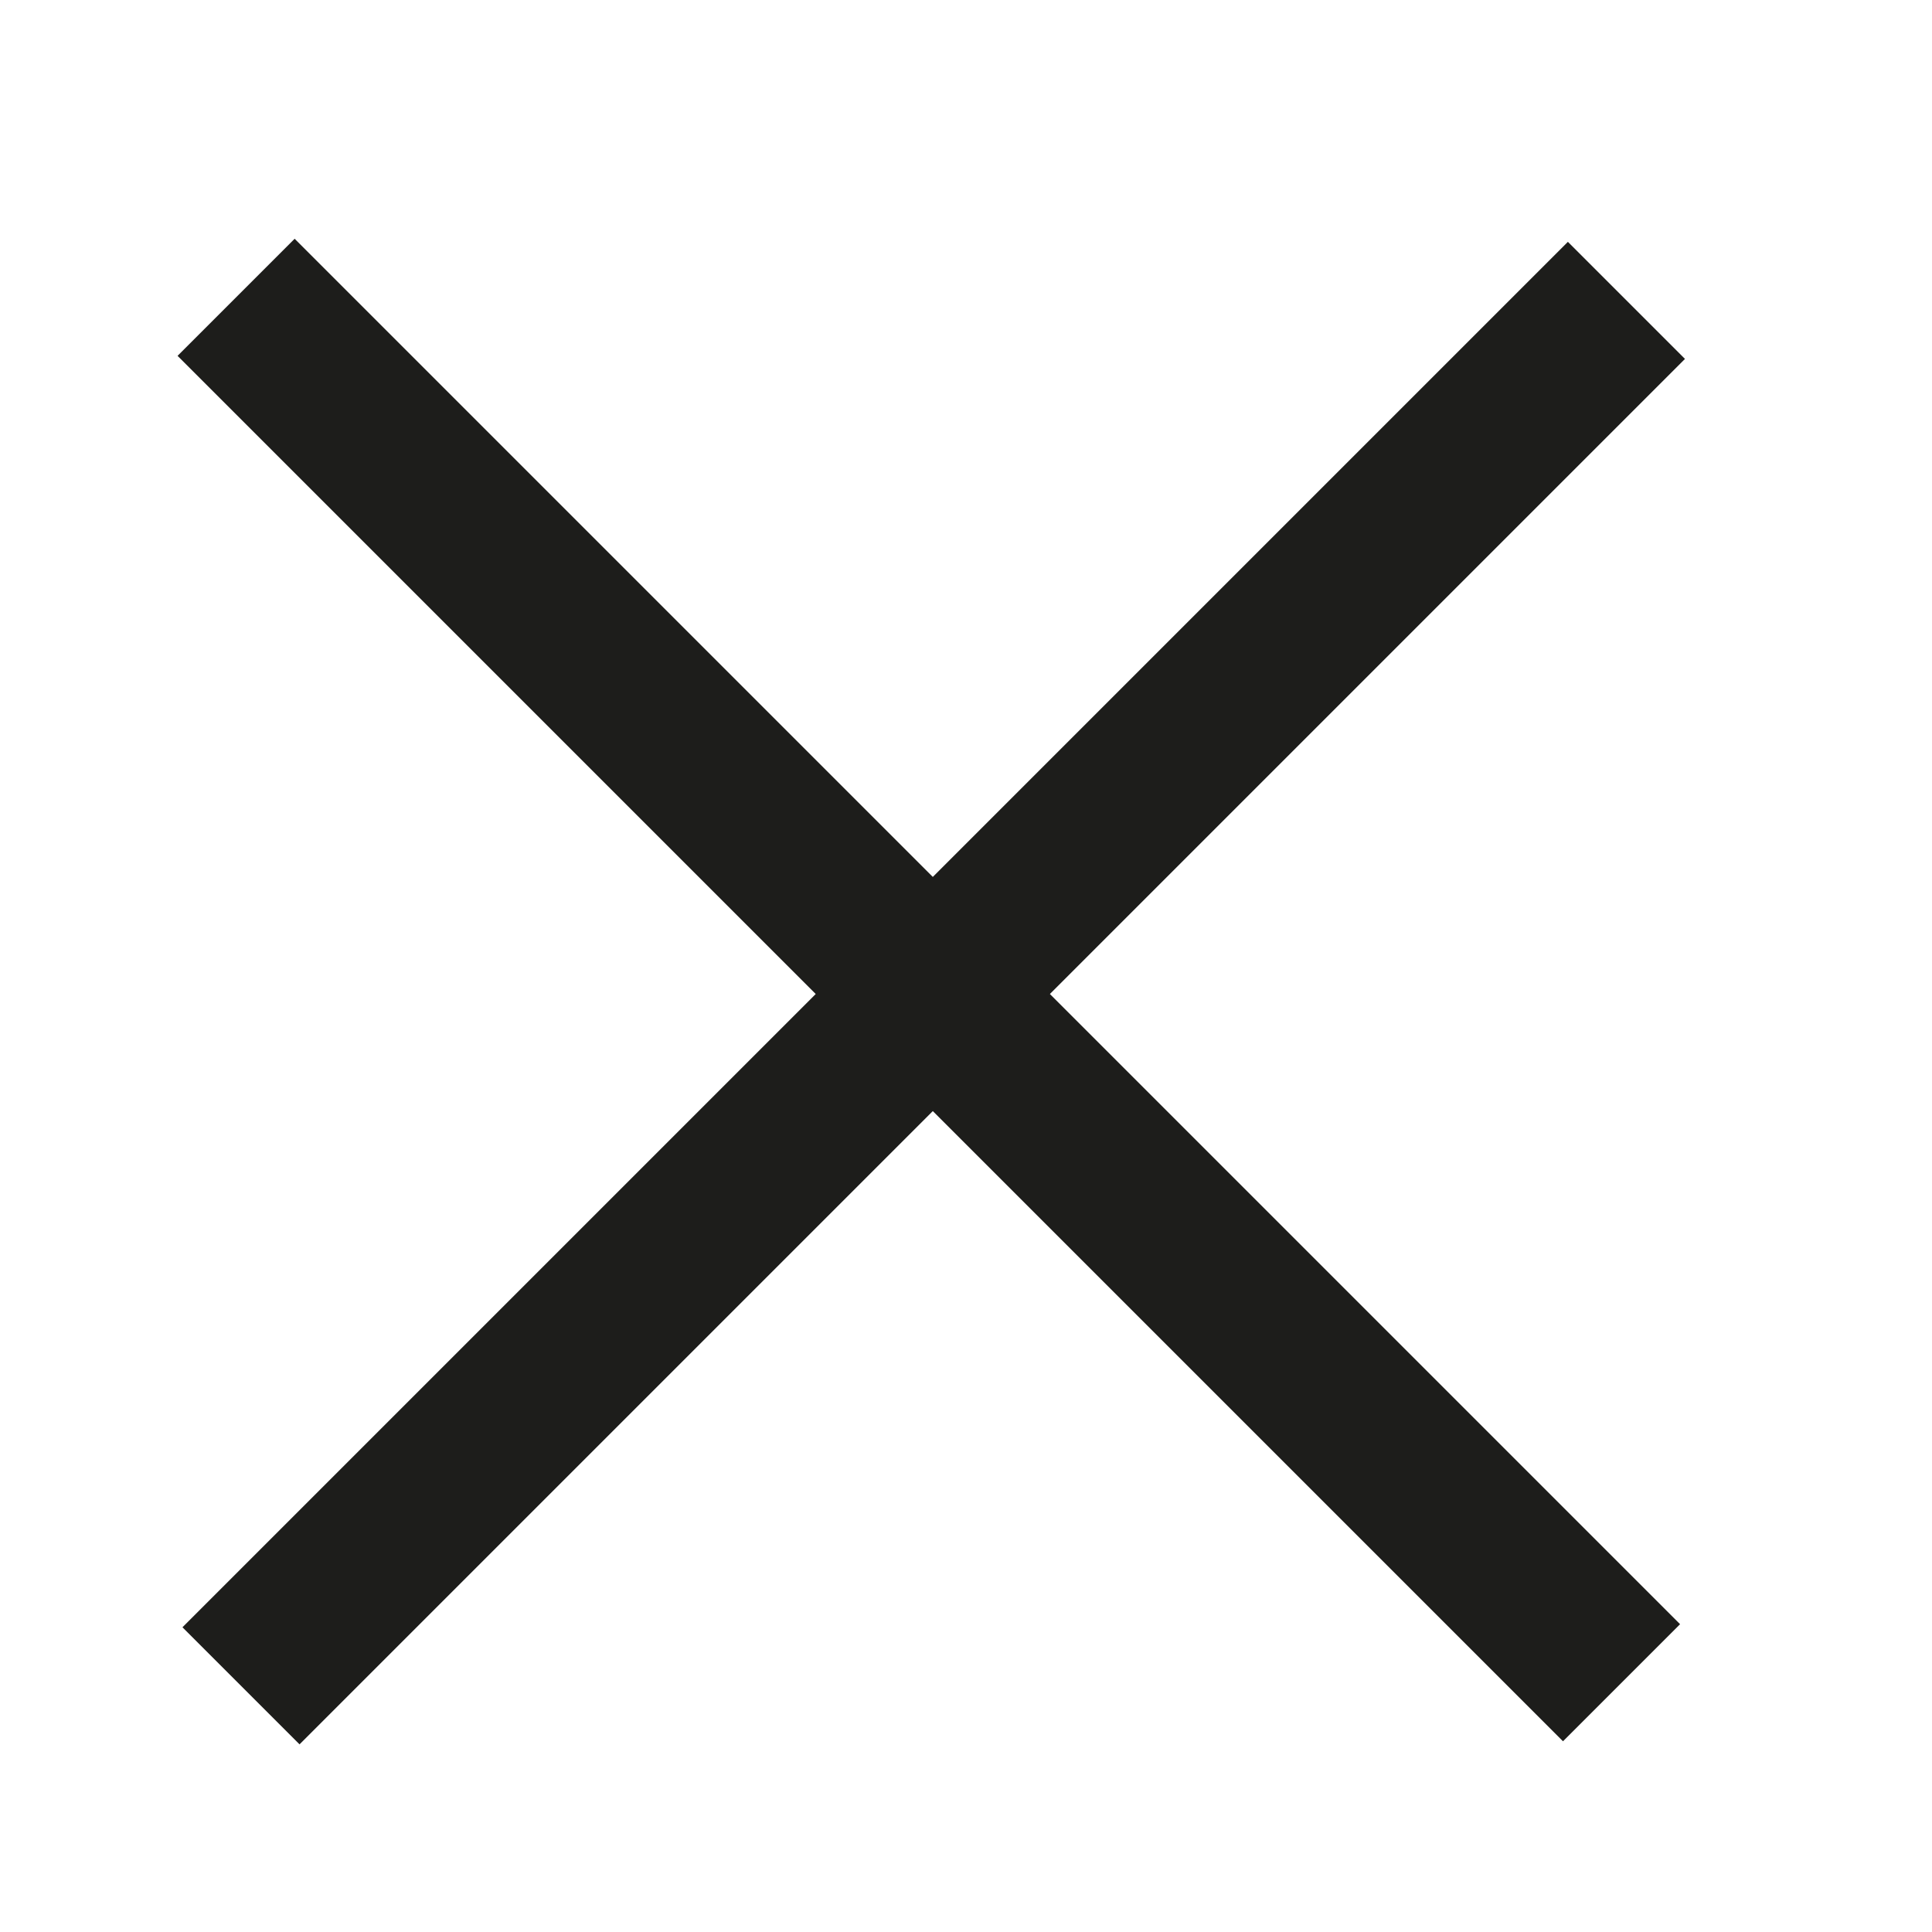 <?xml version="1.0" encoding="utf-8"?>
<!-- Generator: Adobe Illustrator 27.0.1, SVG Export Plug-In . SVG Version: 6.00 Build 0)  -->
<svg version="1.1" id="Livello_1" xmlns="http://www.w3.org/2000/svg" xmlns:xlink="http://www.w3.org/1999/xlink" x="0px" y="0px"
	 viewBox="0 0 35 35" style="enable-background:new 0 0 35 35;" xml:space="preserve">
<style type="text/css">
	.st0{fill:#1D1D1B;}
</style>
<g id="Raggruppa_5_00000002373882887285944790000017238817133898631598_" transform="translate(-845.638 -97.888)">
	
		<rect x="844.9" y="114.3" transform="matrix(0.707 -0.707 0.707 0.707 170.789 643.902)" class="st0" width="35.5" height="3"/>
	<rect x="861.1" y="98" transform="matrix(0.707 -0.707 0.707 0.707 170.771 643.846)" class="st0" width="3" height="35.5"/>
</g>
</svg>
